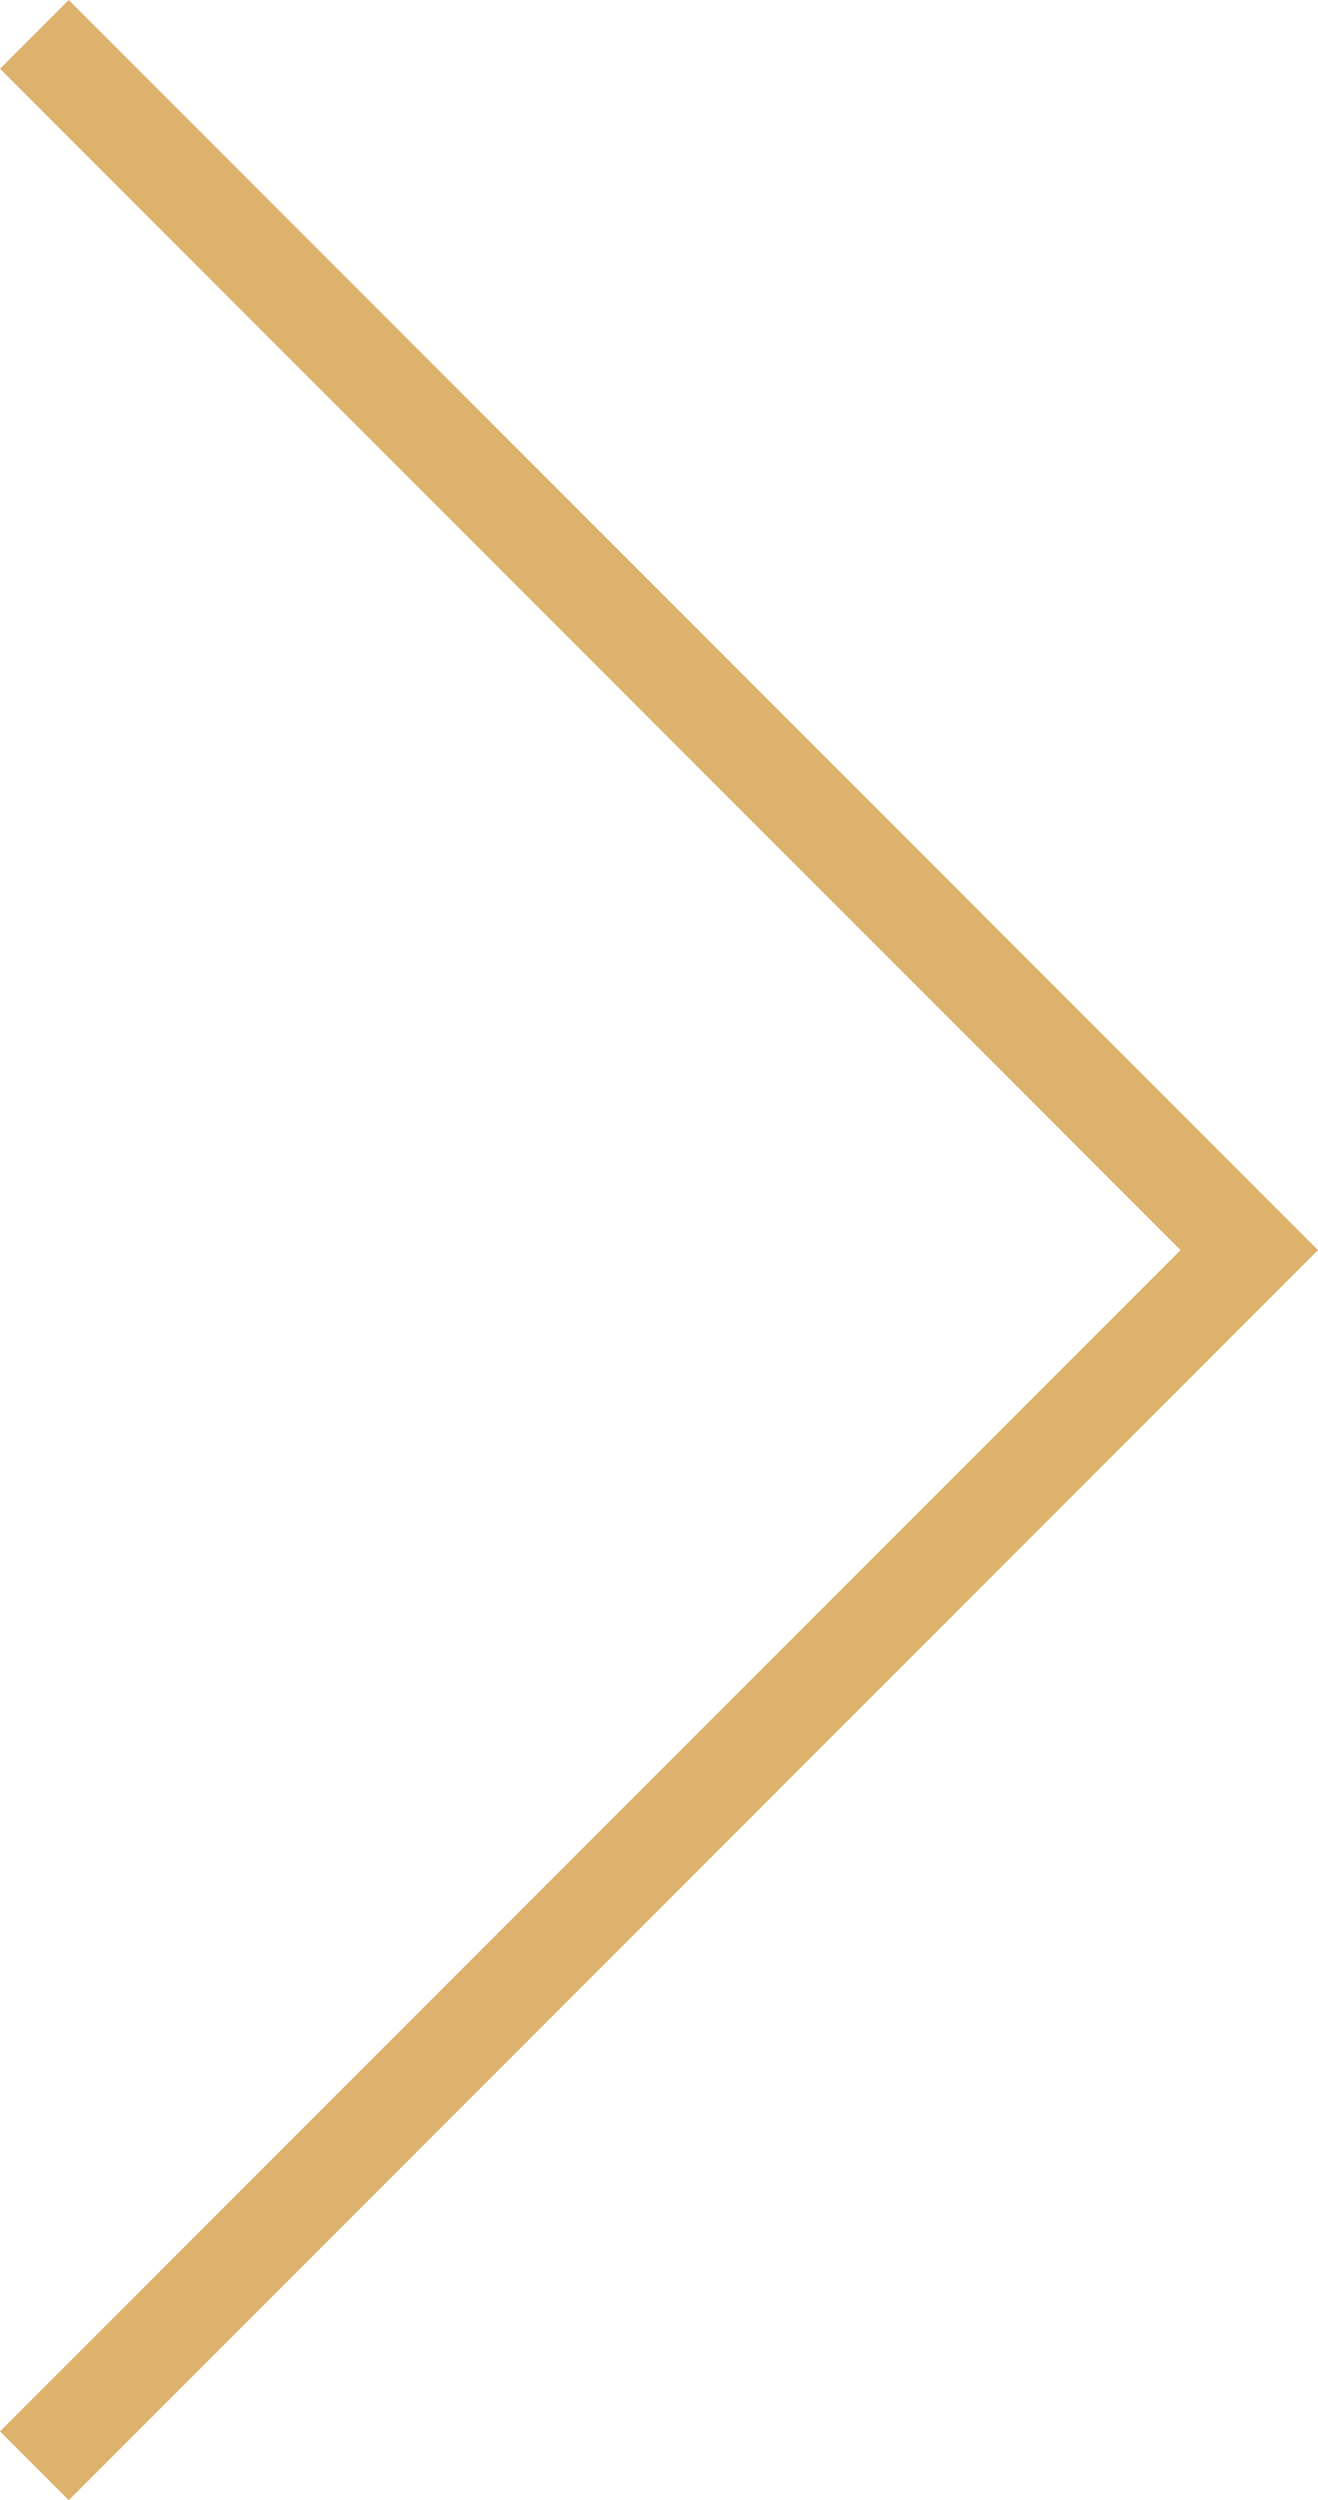 <svg xmlns="http://www.w3.org/2000/svg" width="27.121" height="51.414" viewBox="0 0 27.121 51.414">
  <path id="seta" d="M-90,799.279l25-25-25-25" transform="translate(90.707 -748.572)" fill="none" stroke="#ddb26c" stroke-width="2"/>
</svg>
